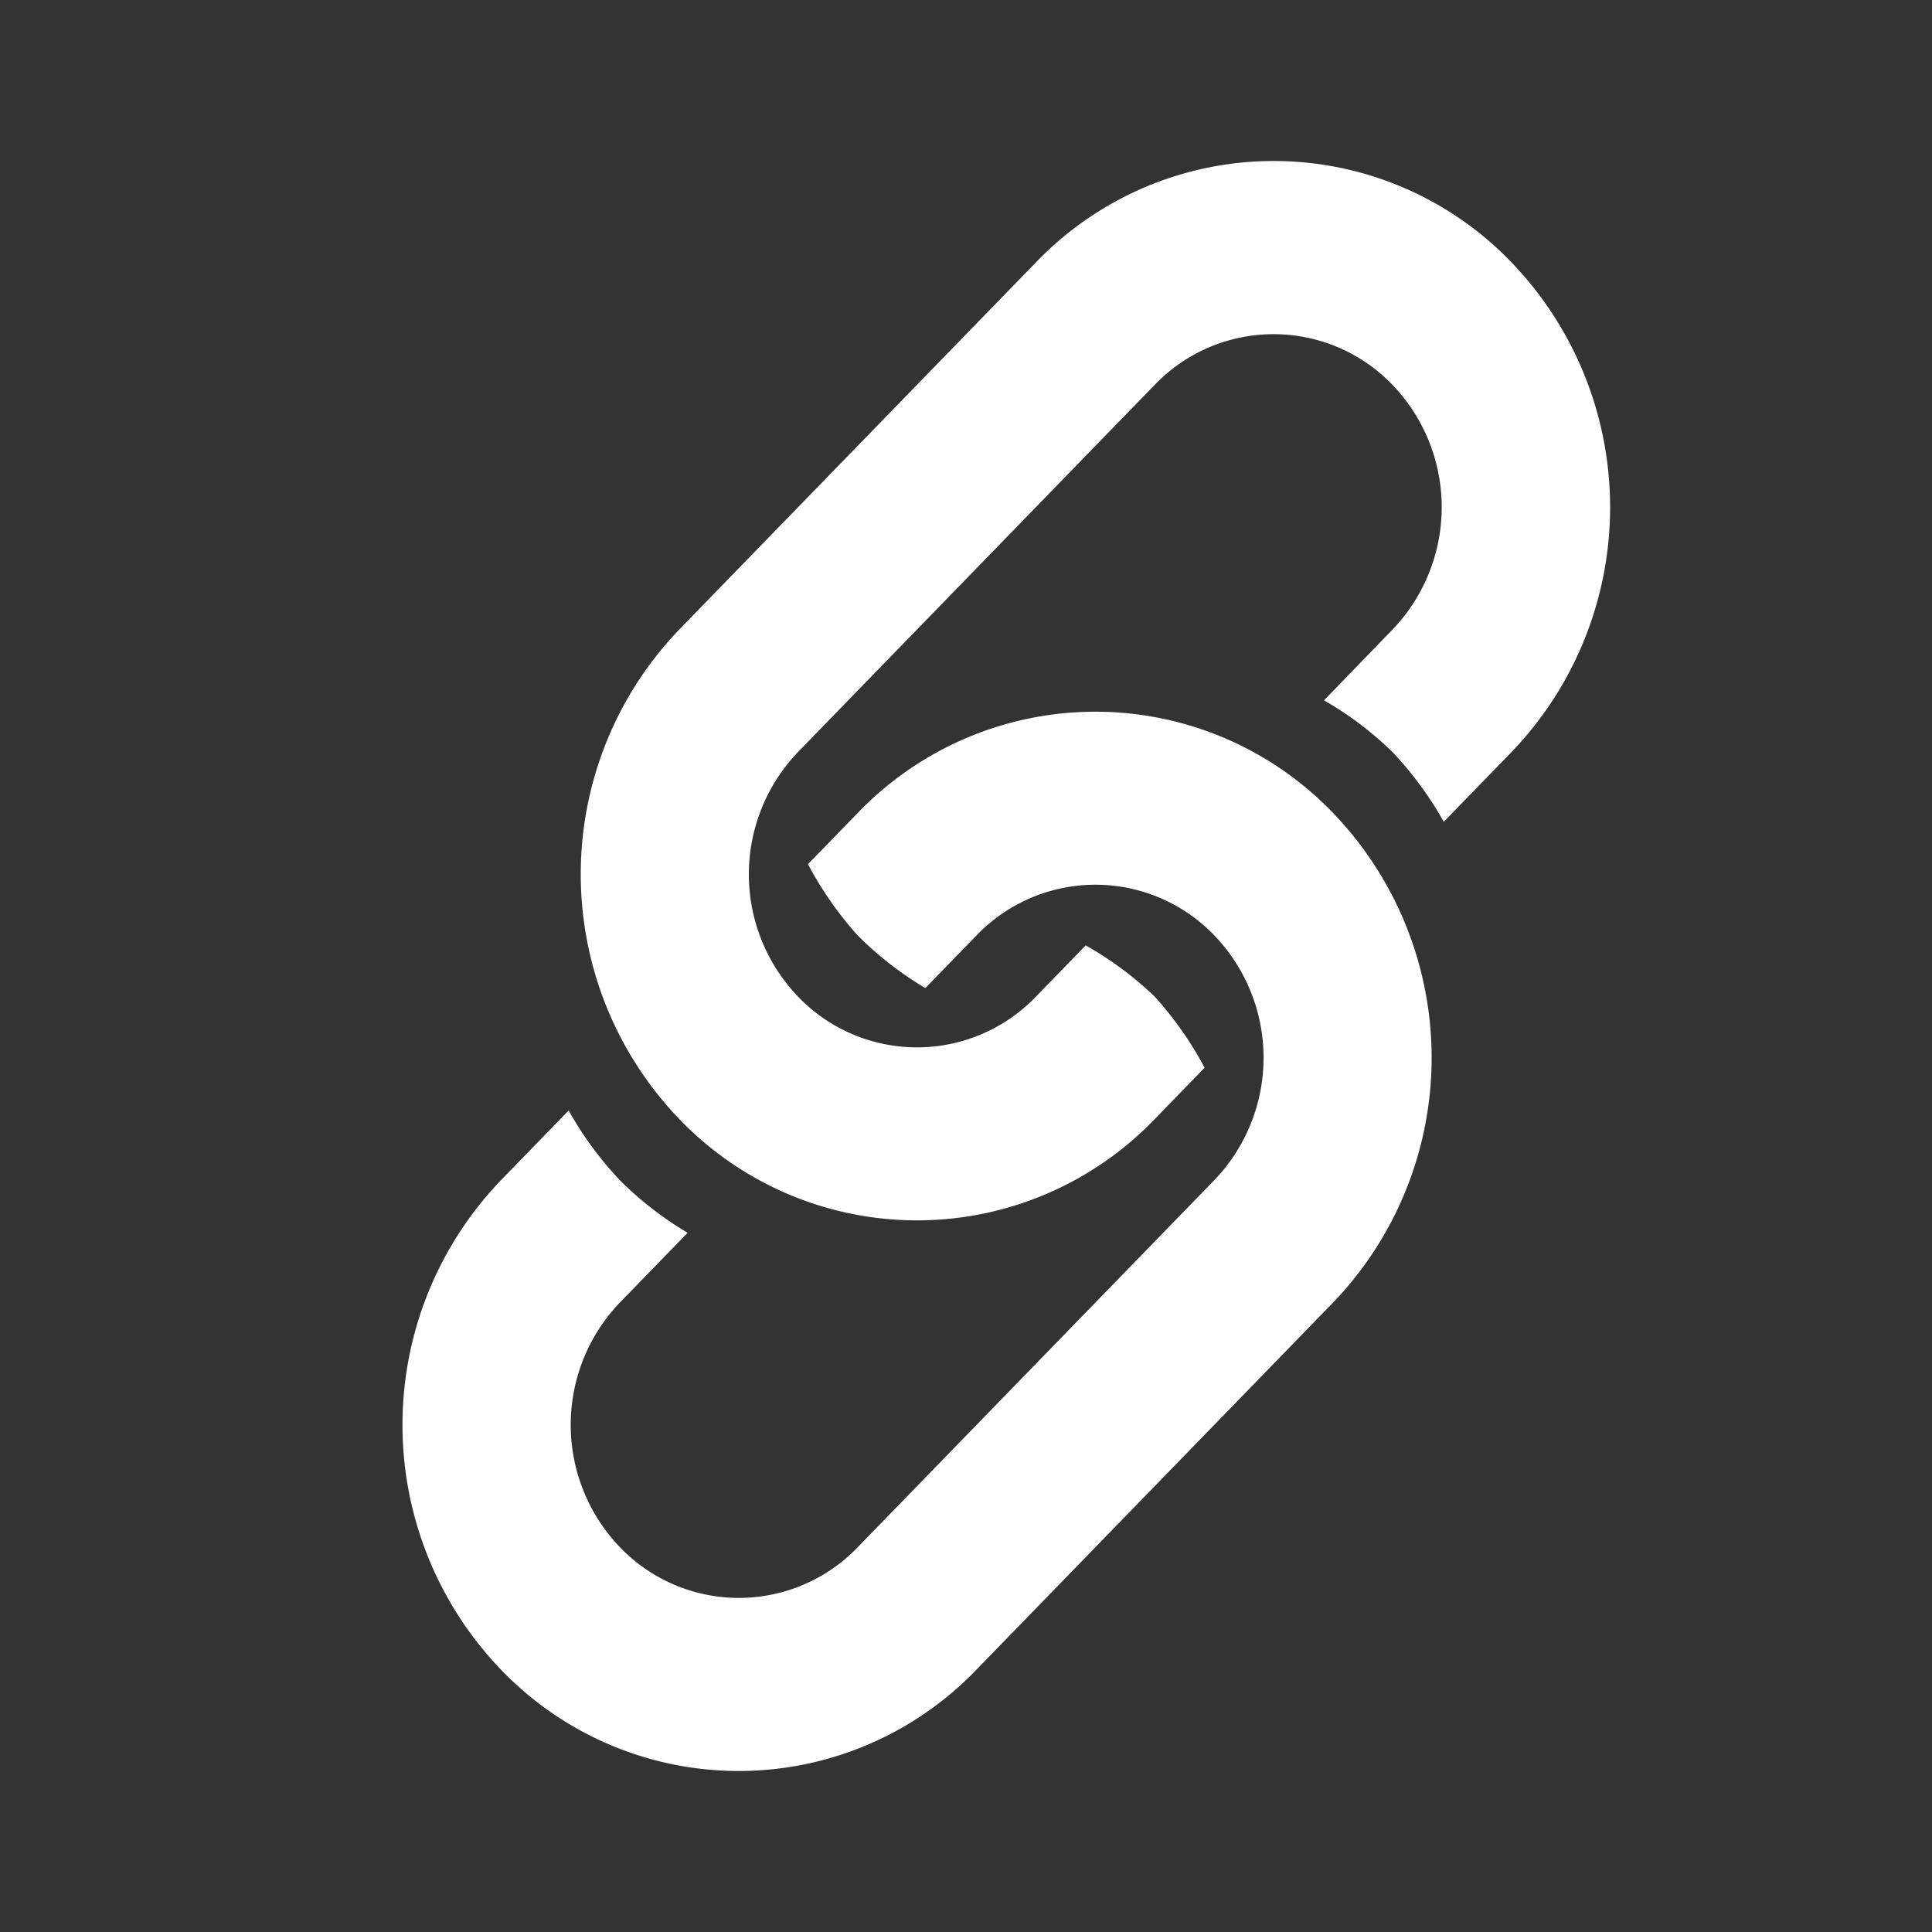 <svg id="Icon_link_outline" xmlns="http://www.w3.org/2000/svg" width="24" height="24" viewBox="0 0 24 24">
  <rect x="0" y="0" width="24" height="24" fill="#333333" stroke="none"/>
  <rect id="Icon_link_outline_background" data-name="Icon_link_outline background" width="24" height="24" fill="none"/>
  <g id="Icon_link_outline-2" data-name="Icon_link_outline" transform="translate(5 2)">
    <path id="Path" d="M11.561,1.259a4.094,4.094,0,0,0-5.907,0L1.223,5.82a4.389,4.389,0,0,0,0,6.081,4.094,4.094,0,0,0,5.907,0l.619-.637a4.371,4.371,0,0,0-.619-.883,4.257,4.257,0,0,0-.858-.637l-.619.637a2.047,2.047,0,0,1-2.954,0,2.195,2.195,0,0,1,0-3.04l4.43-4.56a2.047,2.047,0,0,1,2.954,0,2.195,2.195,0,0,1,0,3.04L9.232,6.7a4.224,4.224,0,0,1,.852.643,4.366,4.366,0,0,1,.636.866l.841-.866A4.389,4.389,0,0,0,11.561,1.259Z" transform="translate(2.215)" fill="#ffffff"/>
    <path id="Path-2" data-name="Path" d="M11.561,1.259a4.094,4.094,0,0,0-5.907,0l-.617.635a4.4,4.4,0,0,0,.617.885,4.267,4.267,0,0,0,.841.654l.636-.654a2.047,2.047,0,0,1,2.954,0,2.195,2.195,0,0,1,0,3.04l-4.43,4.56a2.047,2.047,0,0,1-2.954,0,2.195,2.195,0,0,1,0-3.04l.841-.866A4.264,4.264,0,0,1,2.7,5.82a4.37,4.37,0,0,1-.636-.866l-.841.866a4.389,4.389,0,0,0,0,6.08,4.094,4.094,0,0,0,5.907,0l4.43-4.56A4.389,4.389,0,0,0,11.561,1.259Z" transform="translate(0 6.841)" fill="#ffffff"/>
  </g>
</svg>

